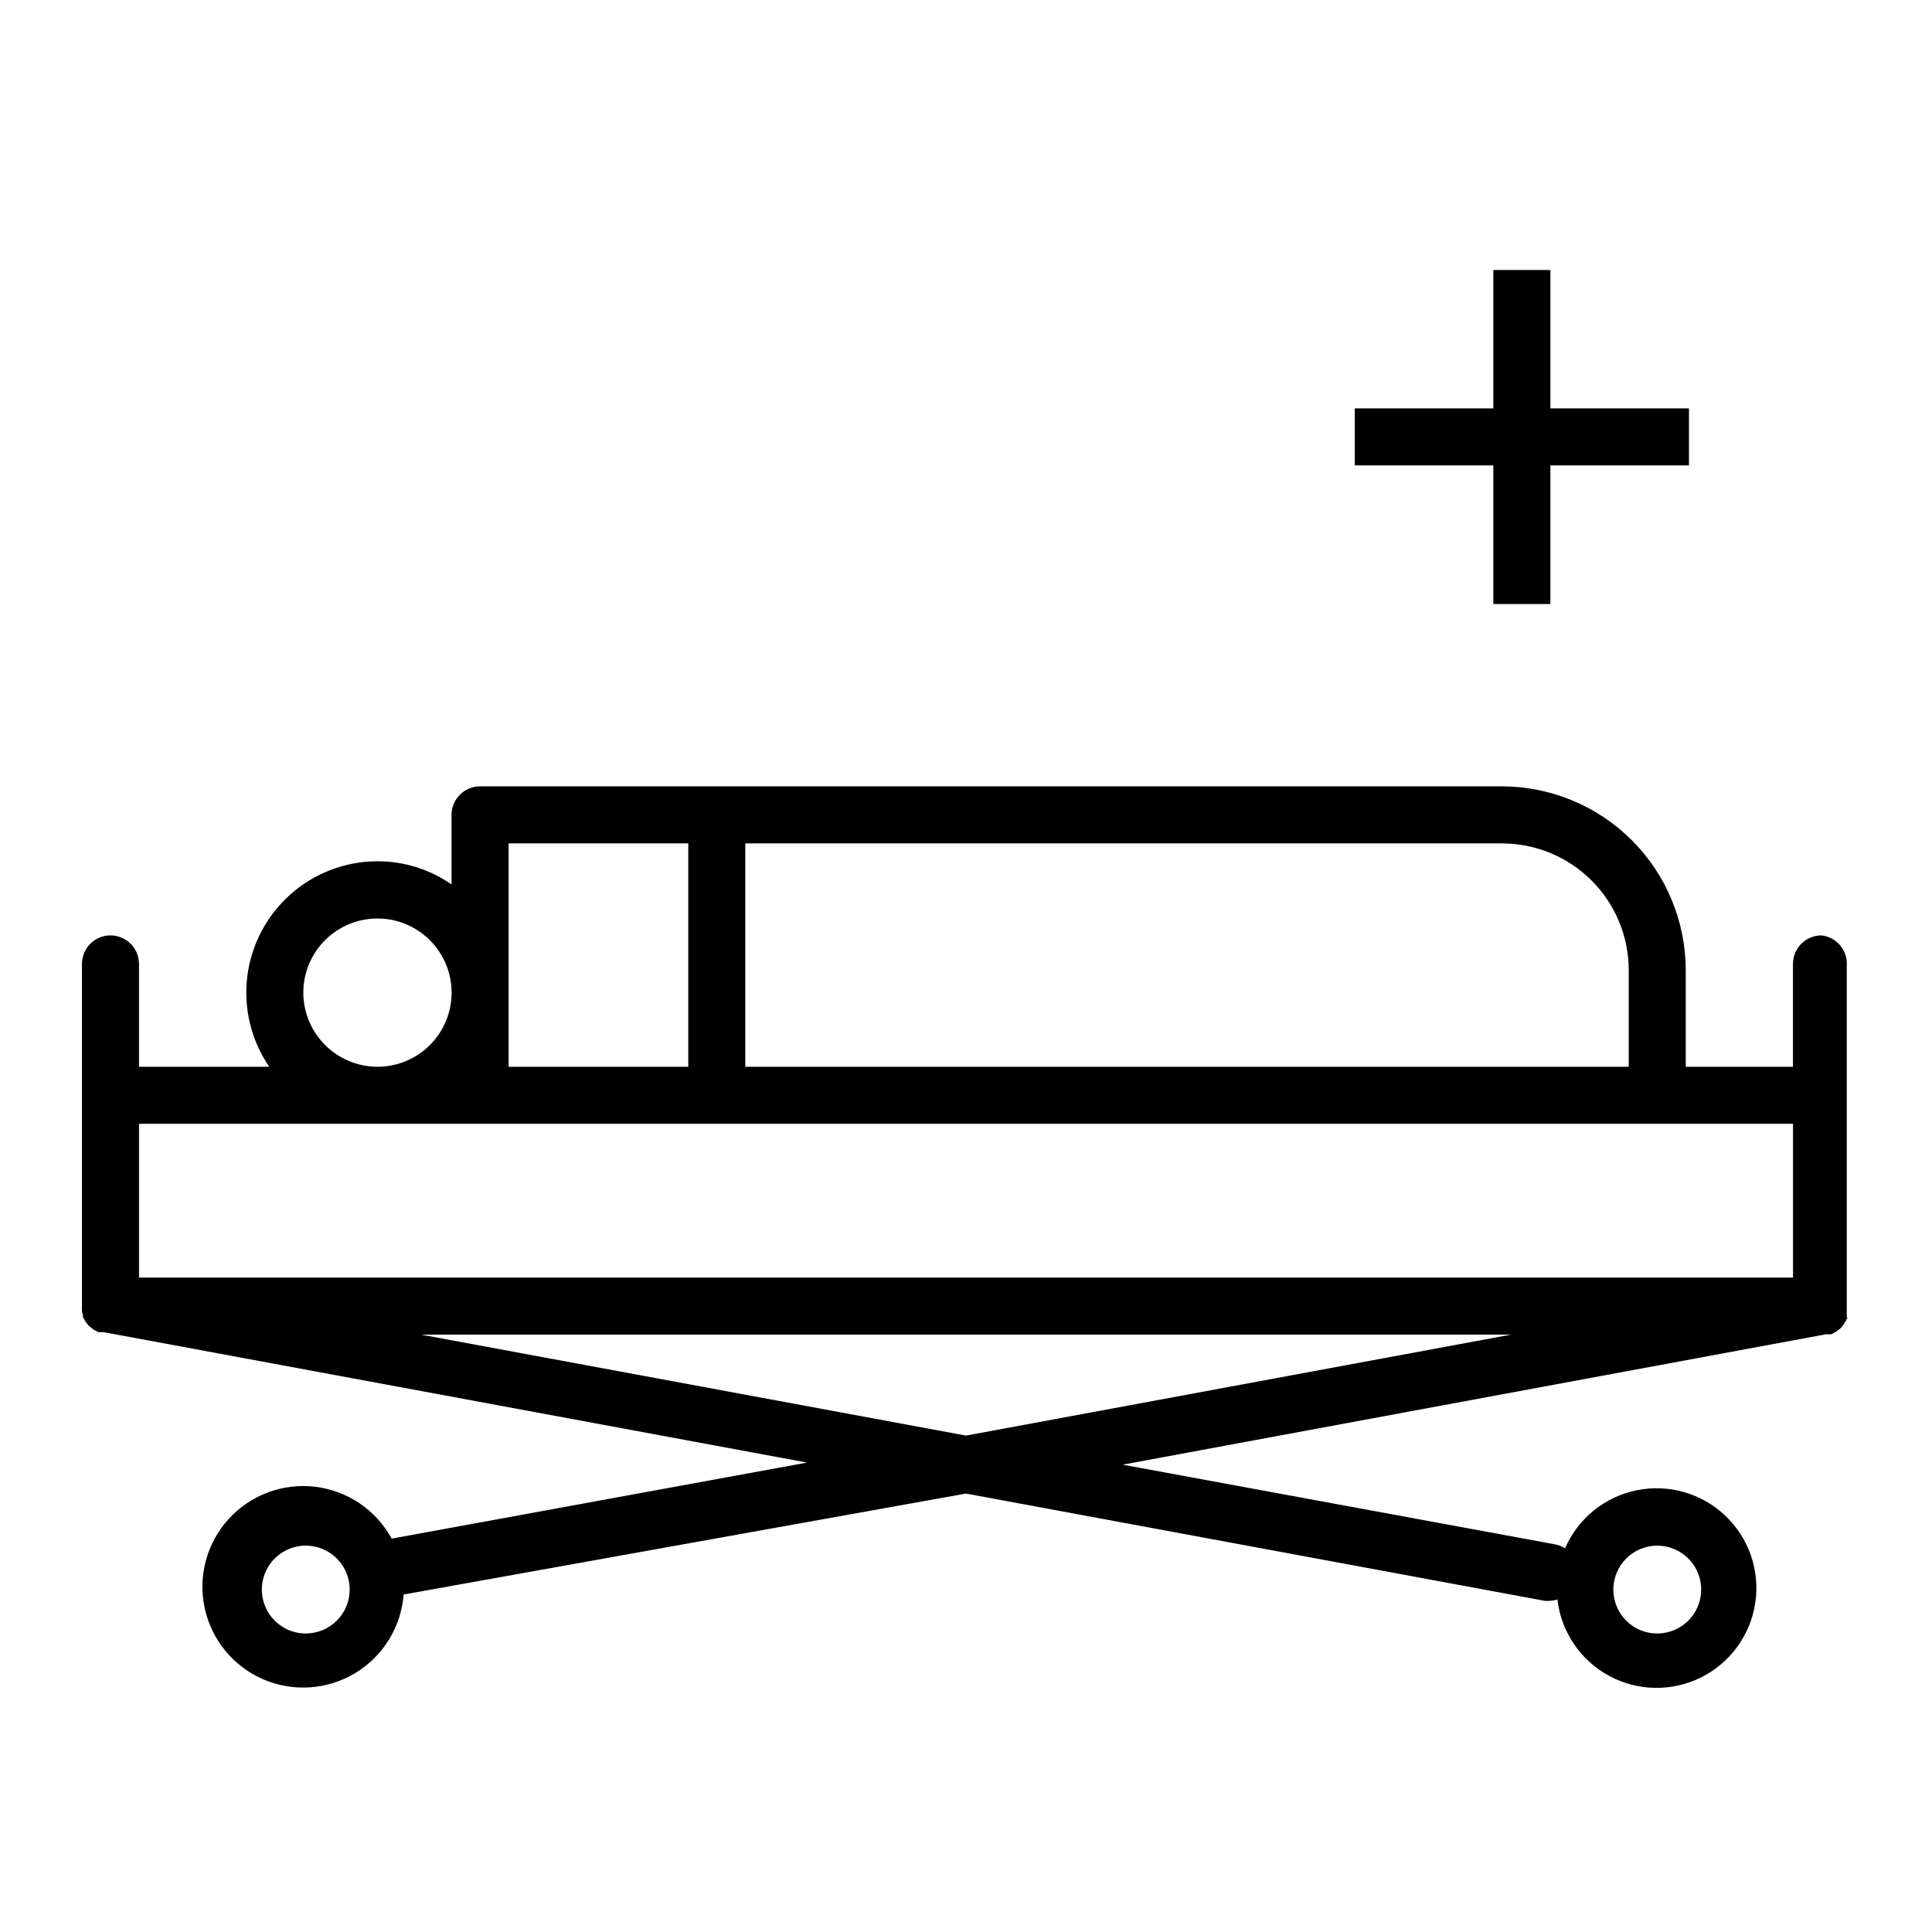 <?xml version="1.0" encoding="UTF-8"?>
<!-- Uploaded to: SVG Find, www.svgrepo.com, Generator: SVG Find Mixer Tools -->
<svg fill="#000000" width="800px" height="800px" version="1.1" viewBox="144 144 512 512" xmlns="http://www.w3.org/2000/svg">
 <g>
  <path d="m626.71 391.89c-4.172 0-7.555 3.383-7.555 7.559v27.254h-28.414v-25.594c-0.016-12.906-5.144-25.281-14.266-34.414-9.125-9.133-21.496-14.277-34.402-14.305h-270.85c-4.176 0-7.559 3.387-7.559 7.559v18.441c-5.824-4.055-12.758-6.199-19.852-6.148-8.457 0.066-16.602 3.211-22.91 8.84-6.309 5.633-10.352 13.371-11.375 21.766s1.047 16.875 5.82 23.855h-34.512v-27.254c0-4.176-3.383-7.559-7.555-7.559-4.176 0-7.559 3.383-7.559 7.559v90.688-0.004c-0.023 0.305-0.023 0.605 0 0.906 0.023 0.188 0.023 0.371 0 0.555 0.102 0.266 0.184 0.535 0.254 0.809 0.02 0.199 0.02 0.402 0 0.602 0.113 0.246 0.25 0.484 0.402 0.707l0.301 0.605 0.555 0.656 0.352 0.453 0.754 0.555 0.402 0.352h0.004c0.219 0.145 0.457 0.266 0.707 0.352l0.605 0.352h1.41l186.41 34.562-110.08 20.152h-0.004c-4.129-7.578-11.664-12.695-20.23-13.738-8.57-1.039-17.113 2.129-22.934 8.5-5.82 6.371-8.203 15.164-6.394 23.605 1.809 8.438 7.586 15.48 15.504 18.91 7.922 3.426 17.012 2.816 24.402-1.645 7.391-4.461 12.168-12.215 12.828-20.82l149.03-26.754 153.31 28.414c0.469 0.051 0.941 0.051 1.41 0 0.684-0.012 1.363-0.133 2.016-0.352 0.984 8.574 6.09 16.125 13.676 20.238 7.586 4.109 16.703 4.262 24.422 0.406 7.719-3.859 13.07-11.238 14.34-19.773 1.27-8.535-1.703-17.152-7.969-23.086-6.262-5.938-15.027-8.445-23.48-6.719-8.457 1.727-15.539 7.465-18.973 15.383-0.812-0.523-1.723-0.883-2.672-1.059l-114.57-21.109 186.41-34.562h1.461l0.605-0.352 0.656-0.352 0.453-0.352 0.707-0.555 0.352-0.453 0.555-0.656s0-0.402 0.352-0.605 0-0.453 0.352-0.707c0.352-0.25 0-0.402 0-0.605v0.004c0.027-0.27 0.027-0.539 0-0.809v-0.555c0.023-0.301 0.023-0.605 0-0.906v-90.688 0.004c0.324-4.07-2.644-7.664-6.703-8.113zm-401.68 185c-4.711 0-8.953-2.836-10.754-7.184-1.801-4.352-0.805-9.355 2.523-12.684s8.332-4.324 12.684-2.523c4.348 1.801 7.184 6.043 7.184 10.75 0 3.09-1.227 6.047-3.41 8.23-2.184 2.184-5.141 3.41-8.227 3.41zm358.16-23.277c4.707 0 8.949 2.836 10.754 7.184 1.801 4.352 0.805 9.355-2.523 12.684-3.328 3.328-8.336 4.324-12.684 2.523-4.348-1.801-7.184-6.043-7.184-10.754 0-3.086 1.227-6.043 3.406-8.227 2.184-2.184 5.144-3.41 8.23-3.41zm-7.559-152.5v25.594h-234.12v-59.195h200.57c8.902 0.012 17.438 3.559 23.727 9.859 6.293 6.301 9.824 14.84 9.824 23.742zm-296.84-33.602h47.609v59.195h-47.609zm-54.41 39.5v-0.004c0.012-5.219 2.102-10.219 5.809-13.895 3.707-3.676 8.723-5.727 13.941-5.699 5.219 0.023 10.215 2.129 13.879 5.844 3.668 3.715 5.707 8.734 5.668 13.953-0.043 5.223-2.156 10.211-5.879 13.867-3.727 3.656-8.754 5.684-13.973 5.629-5.18-0.066-10.125-2.168-13.766-5.856s-5.68-8.66-5.68-13.844zm19.445 34.812h375.34v40.758h-438.32v-40.758zm156.18 82.625-144.39-26.754h288.79z"/>
  <path d="m539.75 304.07h15.117v-36.73h36.727v-15.113h-36.727v-36.676h-15.117v36.676h-36.727v15.113h36.727z"/>
 </g>
</svg>